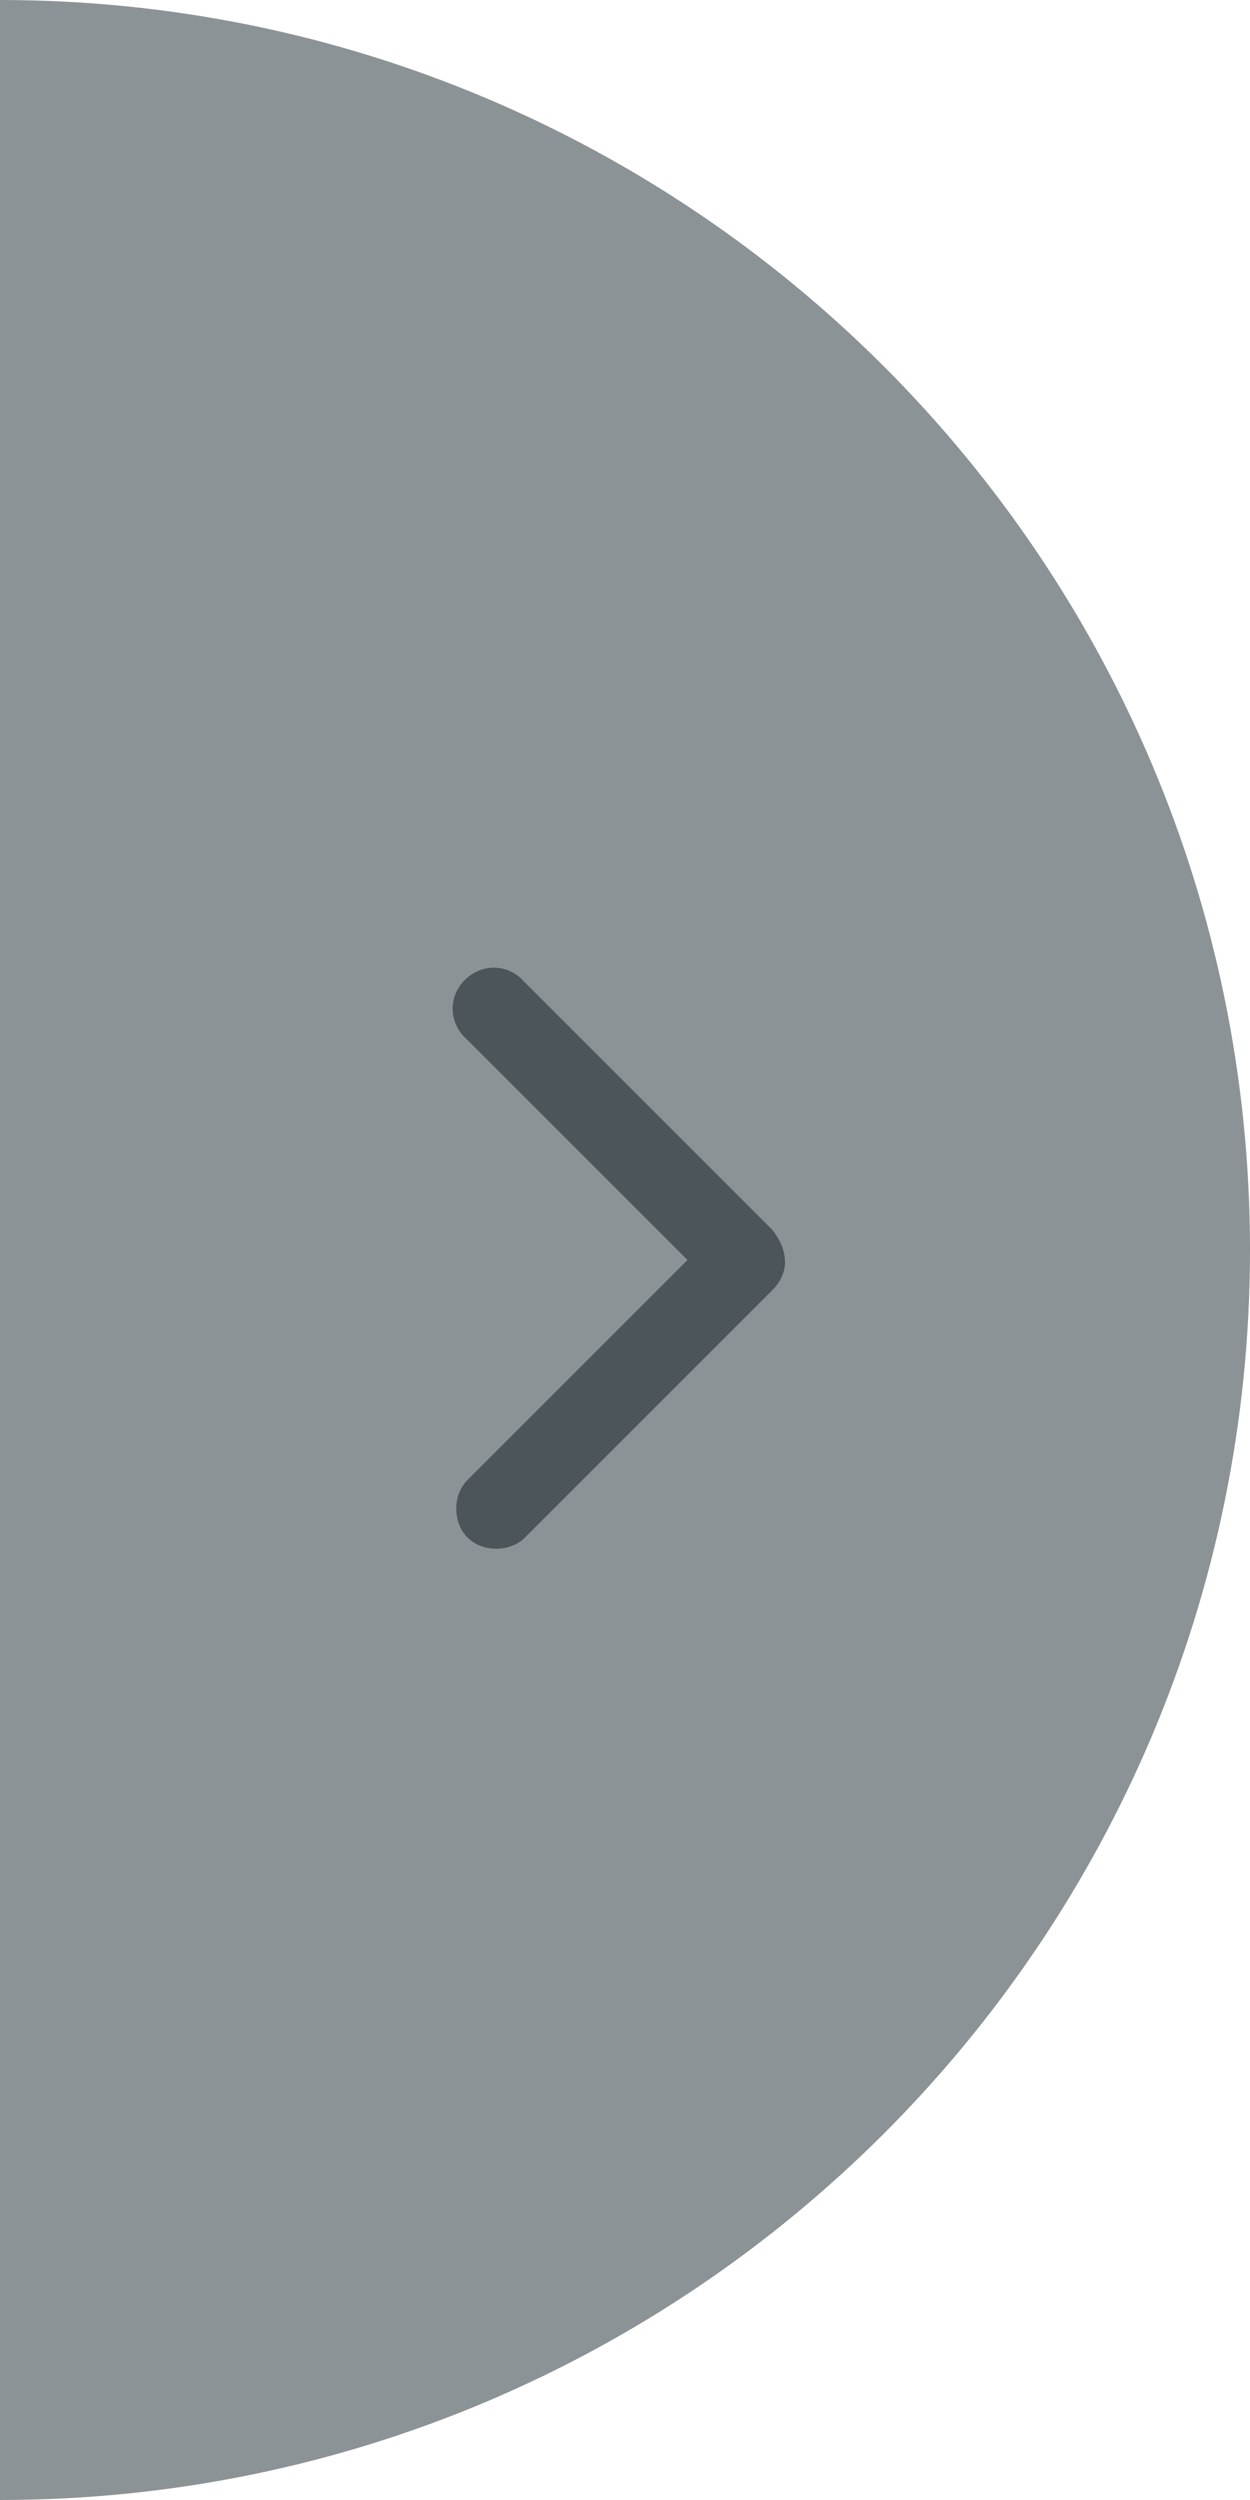 <?xml version="1.0" encoding="utf-8"?>
<!-- Generator: Adobe Illustrator 22.0.1, SVG Export Plug-In . SVG Version: 6.00 Build 0)  -->
<svg version="1.1" id="Capa_1" xmlns="http://www.w3.org/2000/svg" xmlns:xlink="http://www.w3.org/1999/xlink" x="0px" y="0px"
	 viewBox="0 0 50 100" style="enable-background:new 0 0 50 100;" xml:space="preserve">
<style type="text/css">
	.st0{fill:#8C9396;}
	.st1{fill:#4C5559;}
</style>
<title>icon_flecha-derecha</title>
<path class="st0" d="M0,0v100c27.6,0,50-22.4,50-50S27.6,0,0,0z"/>
<g>
	<path class="st1" d="M31.4,50.5c0,0.4-0.2,0.8-0.5,1.1L21,61.5c-0.6,0.6-1.7,0.6-2.3,0c-0.6-0.6-0.6-1.7,0-2.3l8.8-8.8l-8.8-8.8
		c-0.7-0.6-0.8-1.6-0.2-2.3c0.6-0.7,1.6-0.8,2.3-0.2c0.1,0.1,0.1,0.1,0.2,0.2l9.9,9.9C31.2,49.6,31.4,50,31.4,50.5L31.4,50.5z"/>
</g>
</svg>
